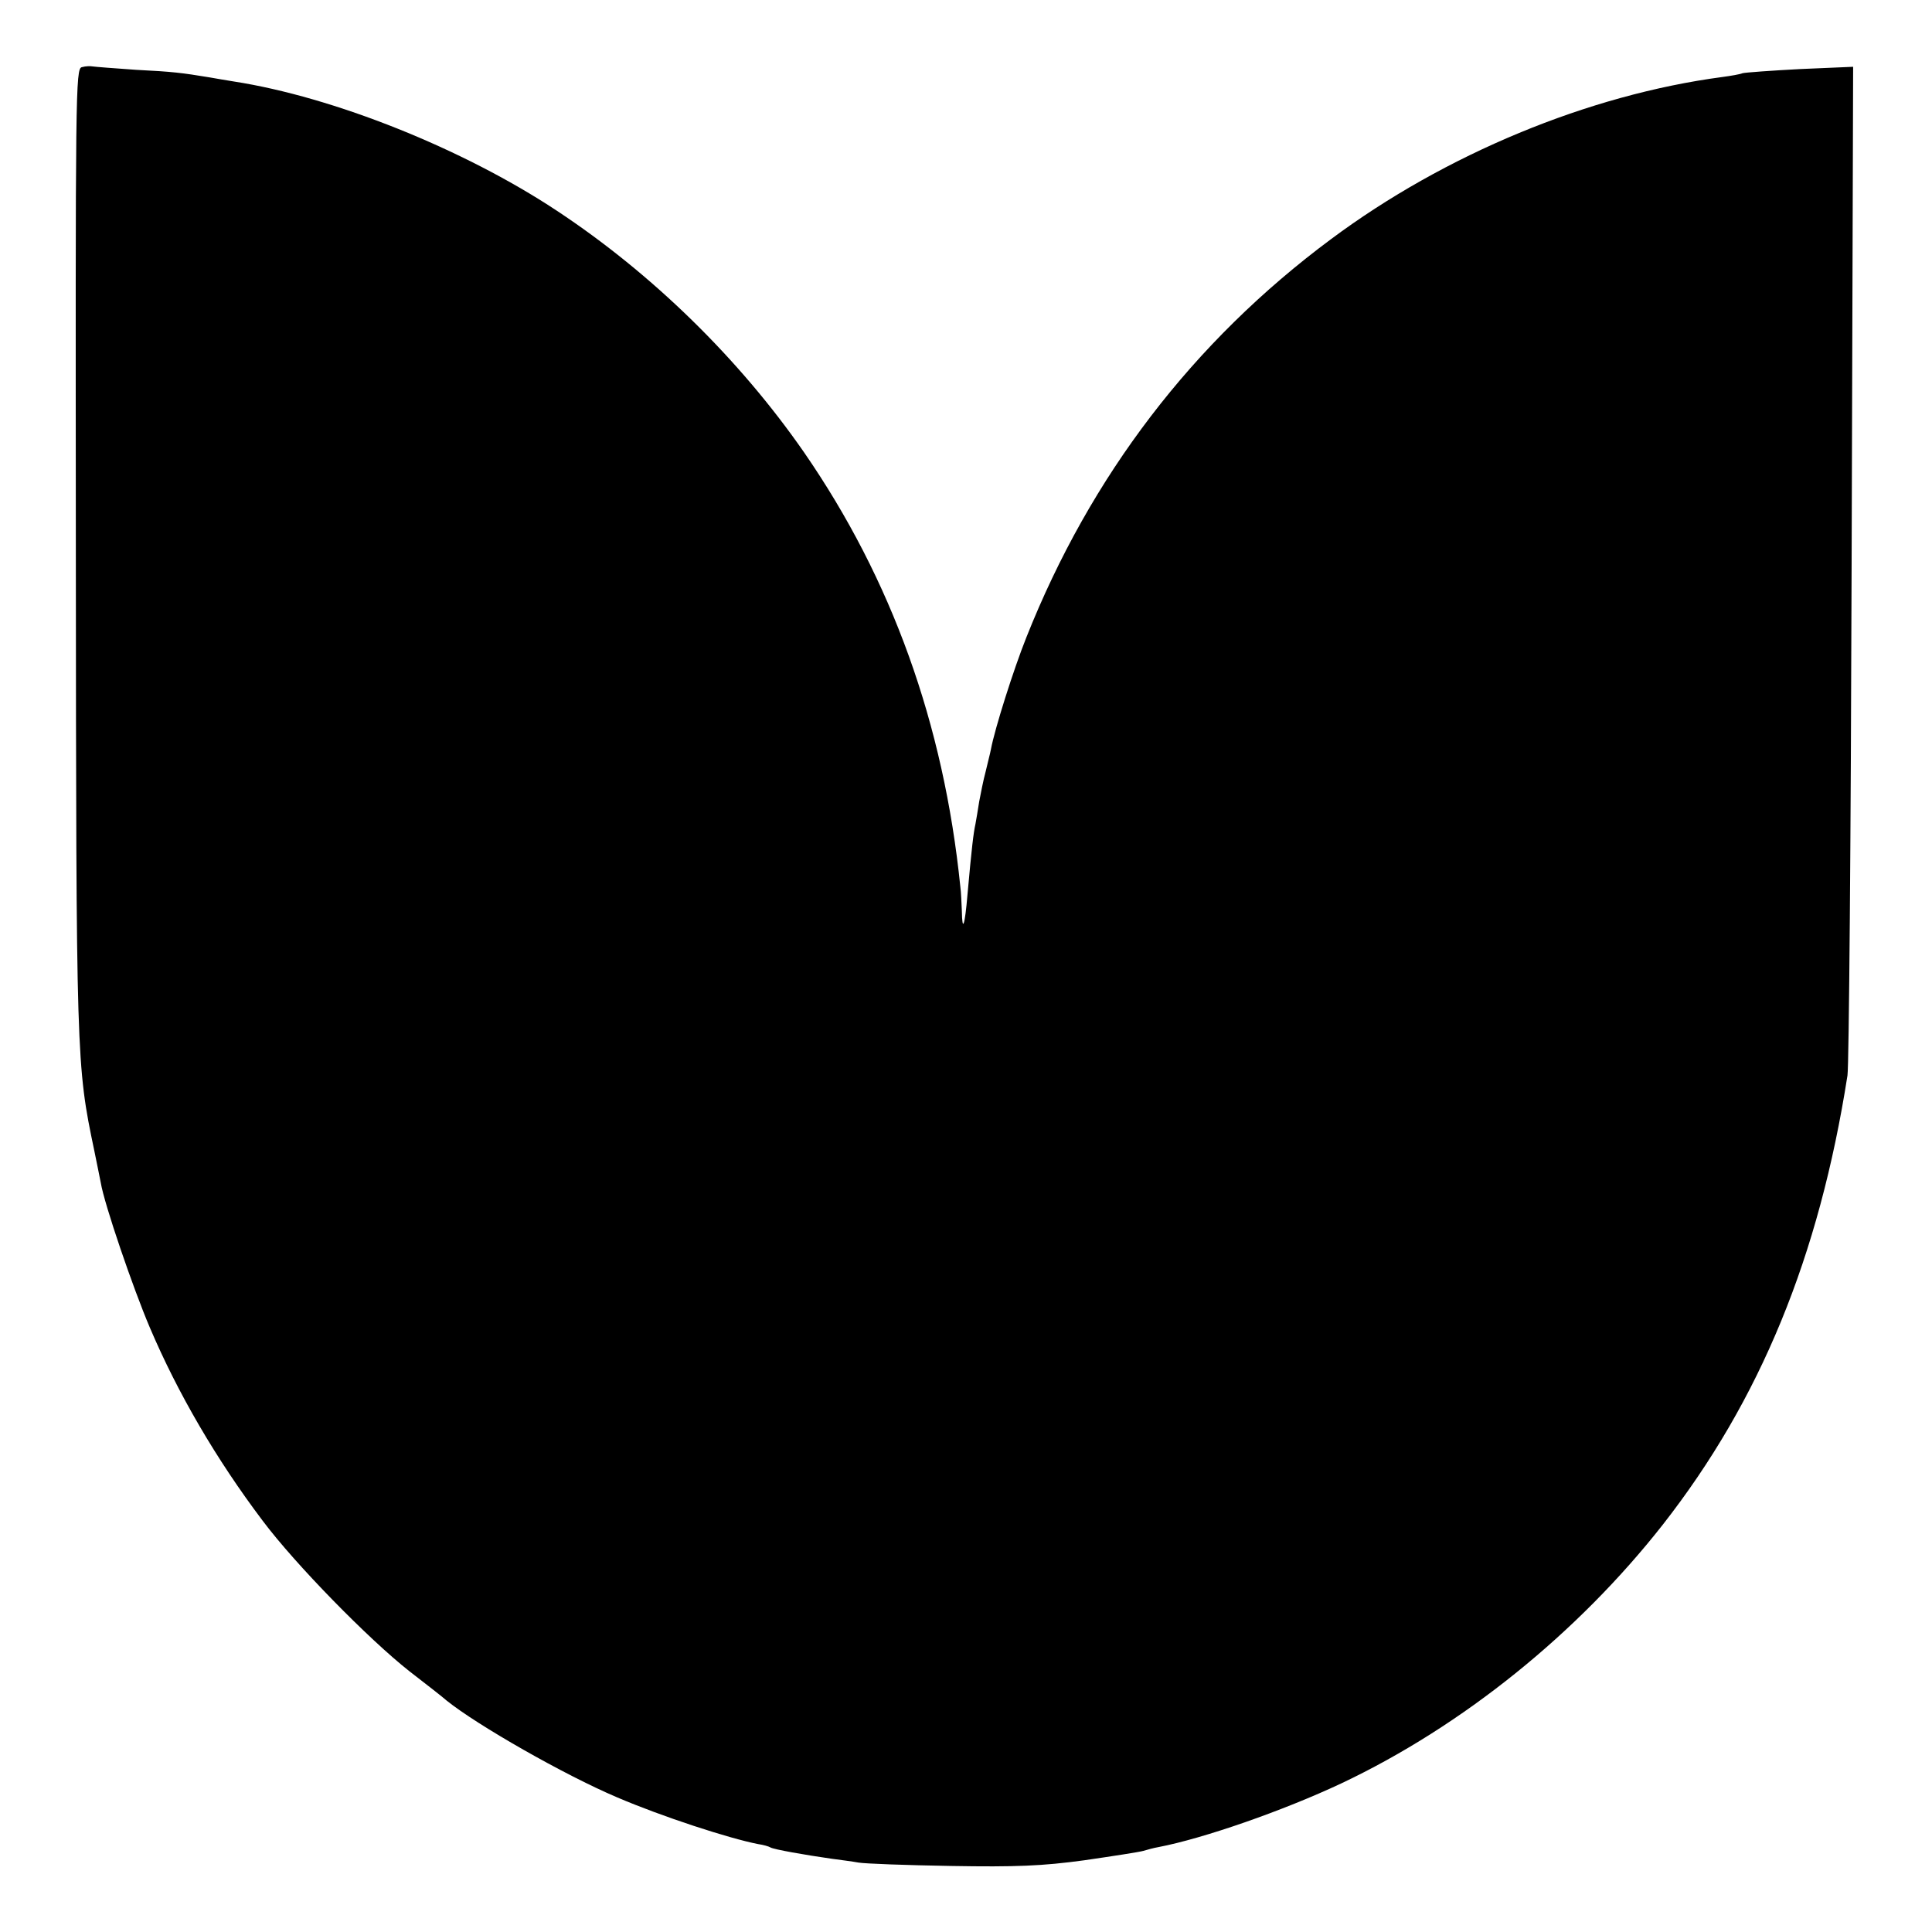 <?xml version="1.0" standalone="no"?>
<!DOCTYPE svg PUBLIC "-//W3C//DTD SVG 20010904//EN"
 "http://www.w3.org/TR/2001/REC-SVG-20010904/DTD/svg10.dtd">
<svg version="1.0" xmlns="http://www.w3.org/2000/svg"
 width="512pt" height="512pt" viewBox="0 0 512 512"
 preserveAspectRatio="xMidYMid meet">
<g transform="translate(0,512) scale(0.1,-0.1)"
fill="#000000" stroke="none">
<path d="M217 4942 c-17 -3 -17 -65 -16 -1280 1 -1354 1 -1363 49 -1592 6 -30
14 -68 17 -84 9 -56 86 -281 130 -384 74 -174 176 -349 299 -512 87 -116 281
-314 389 -399 44 -34 89 -69 99 -78 81 -65 310 -196 451 -256 119 -51 297
-109 374 -124 14 -2 28 -6 33 -9 8 -5 92 -20 163 -30 22 -3 54 -7 70 -10 17
-3 127 -7 245 -9 172 -3 243 0 353 15 76 11 147 22 157 25 10 3 28 8 40 10
120 23 332 97 485 169 321 152 626 398 852 686 258 330 414 710 489 1190 4 25
9 636 11 1359 l4 1314 -140 -6 c-76 -4 -145 -9 -153 -11 -7 -3 -31 -7 -53 -10
-355 -47 -736 -205 -1038 -430 -366 -272 -637 -627 -807 -1055 -34 -85 -84
-243 -94 -297 -2 -11 -9 -37 -14 -59 -6 -22 -13 -58 -17 -79 -3 -21 -8 -48
-10 -60 -5 -22 -10 -63 -21 -186 -7 -84 -14 -103 -15 -44 -1 21 -2 50 -4 64
-44 432 -182 815 -414 1151 -172 248 -403 474 -656 641 -248 164 -591 301
-855 342 -19 3 -48 8 -65 11 -73 12 -96 15 -195 20 -58 4 -109 8 -115 9 -5 1
-18 1 -28 -2z"/>
</g>
</svg>
